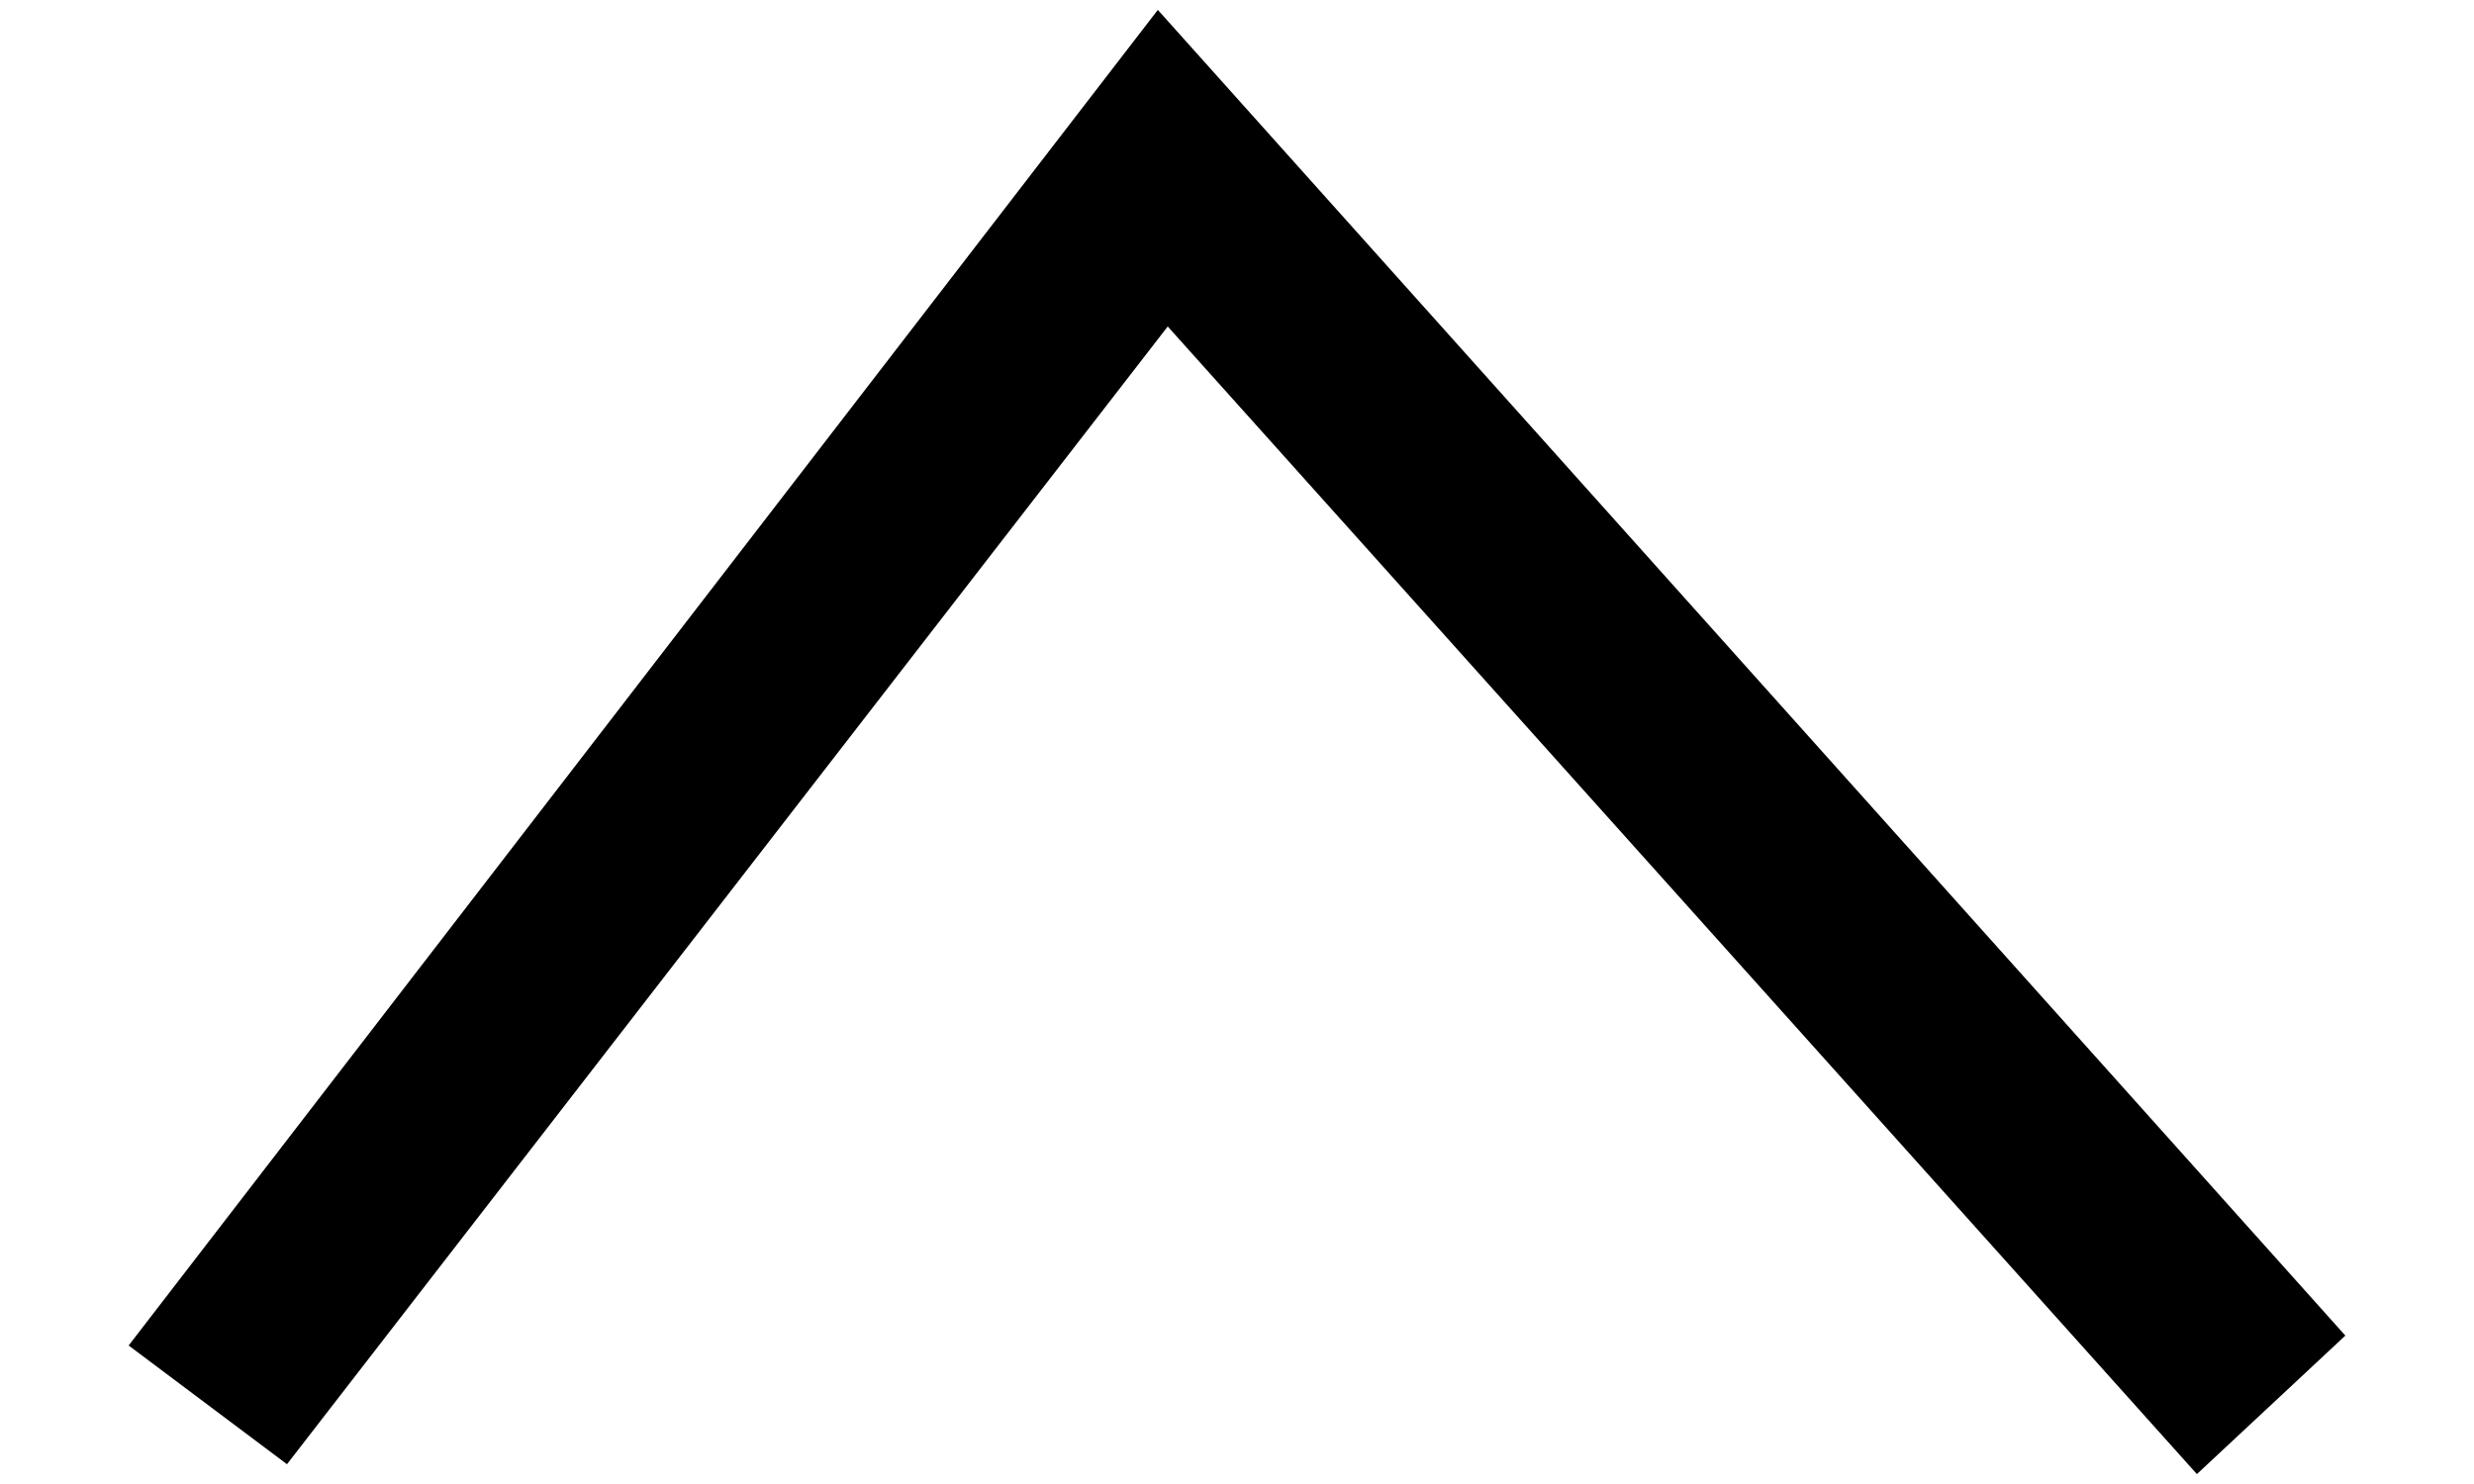 <?xml version="1.0" encoding="utf-8"?>
<!-- Generator: Adobe Illustrator 22.1.0, SVG Export Plug-In . SVG Version: 6.00 Build 0)  -->
<svg version="1.1" id="圖層_1" xmlns="http://www.w3.org/2000/svg" xmlns:xlink="http://www.w3.org/1999/xlink" x="0px" y="0px"
	 viewBox="0 0 25 15" style="enable-background:new 0 0 25 15;" xml:space="preserve">
<g>
	<polygon points="22.2,14.9 11.8,3.3 2.9,14.8 1.3,13.6 11.7,0.1 23.7,13.5 	"/>
</g>
</svg>

